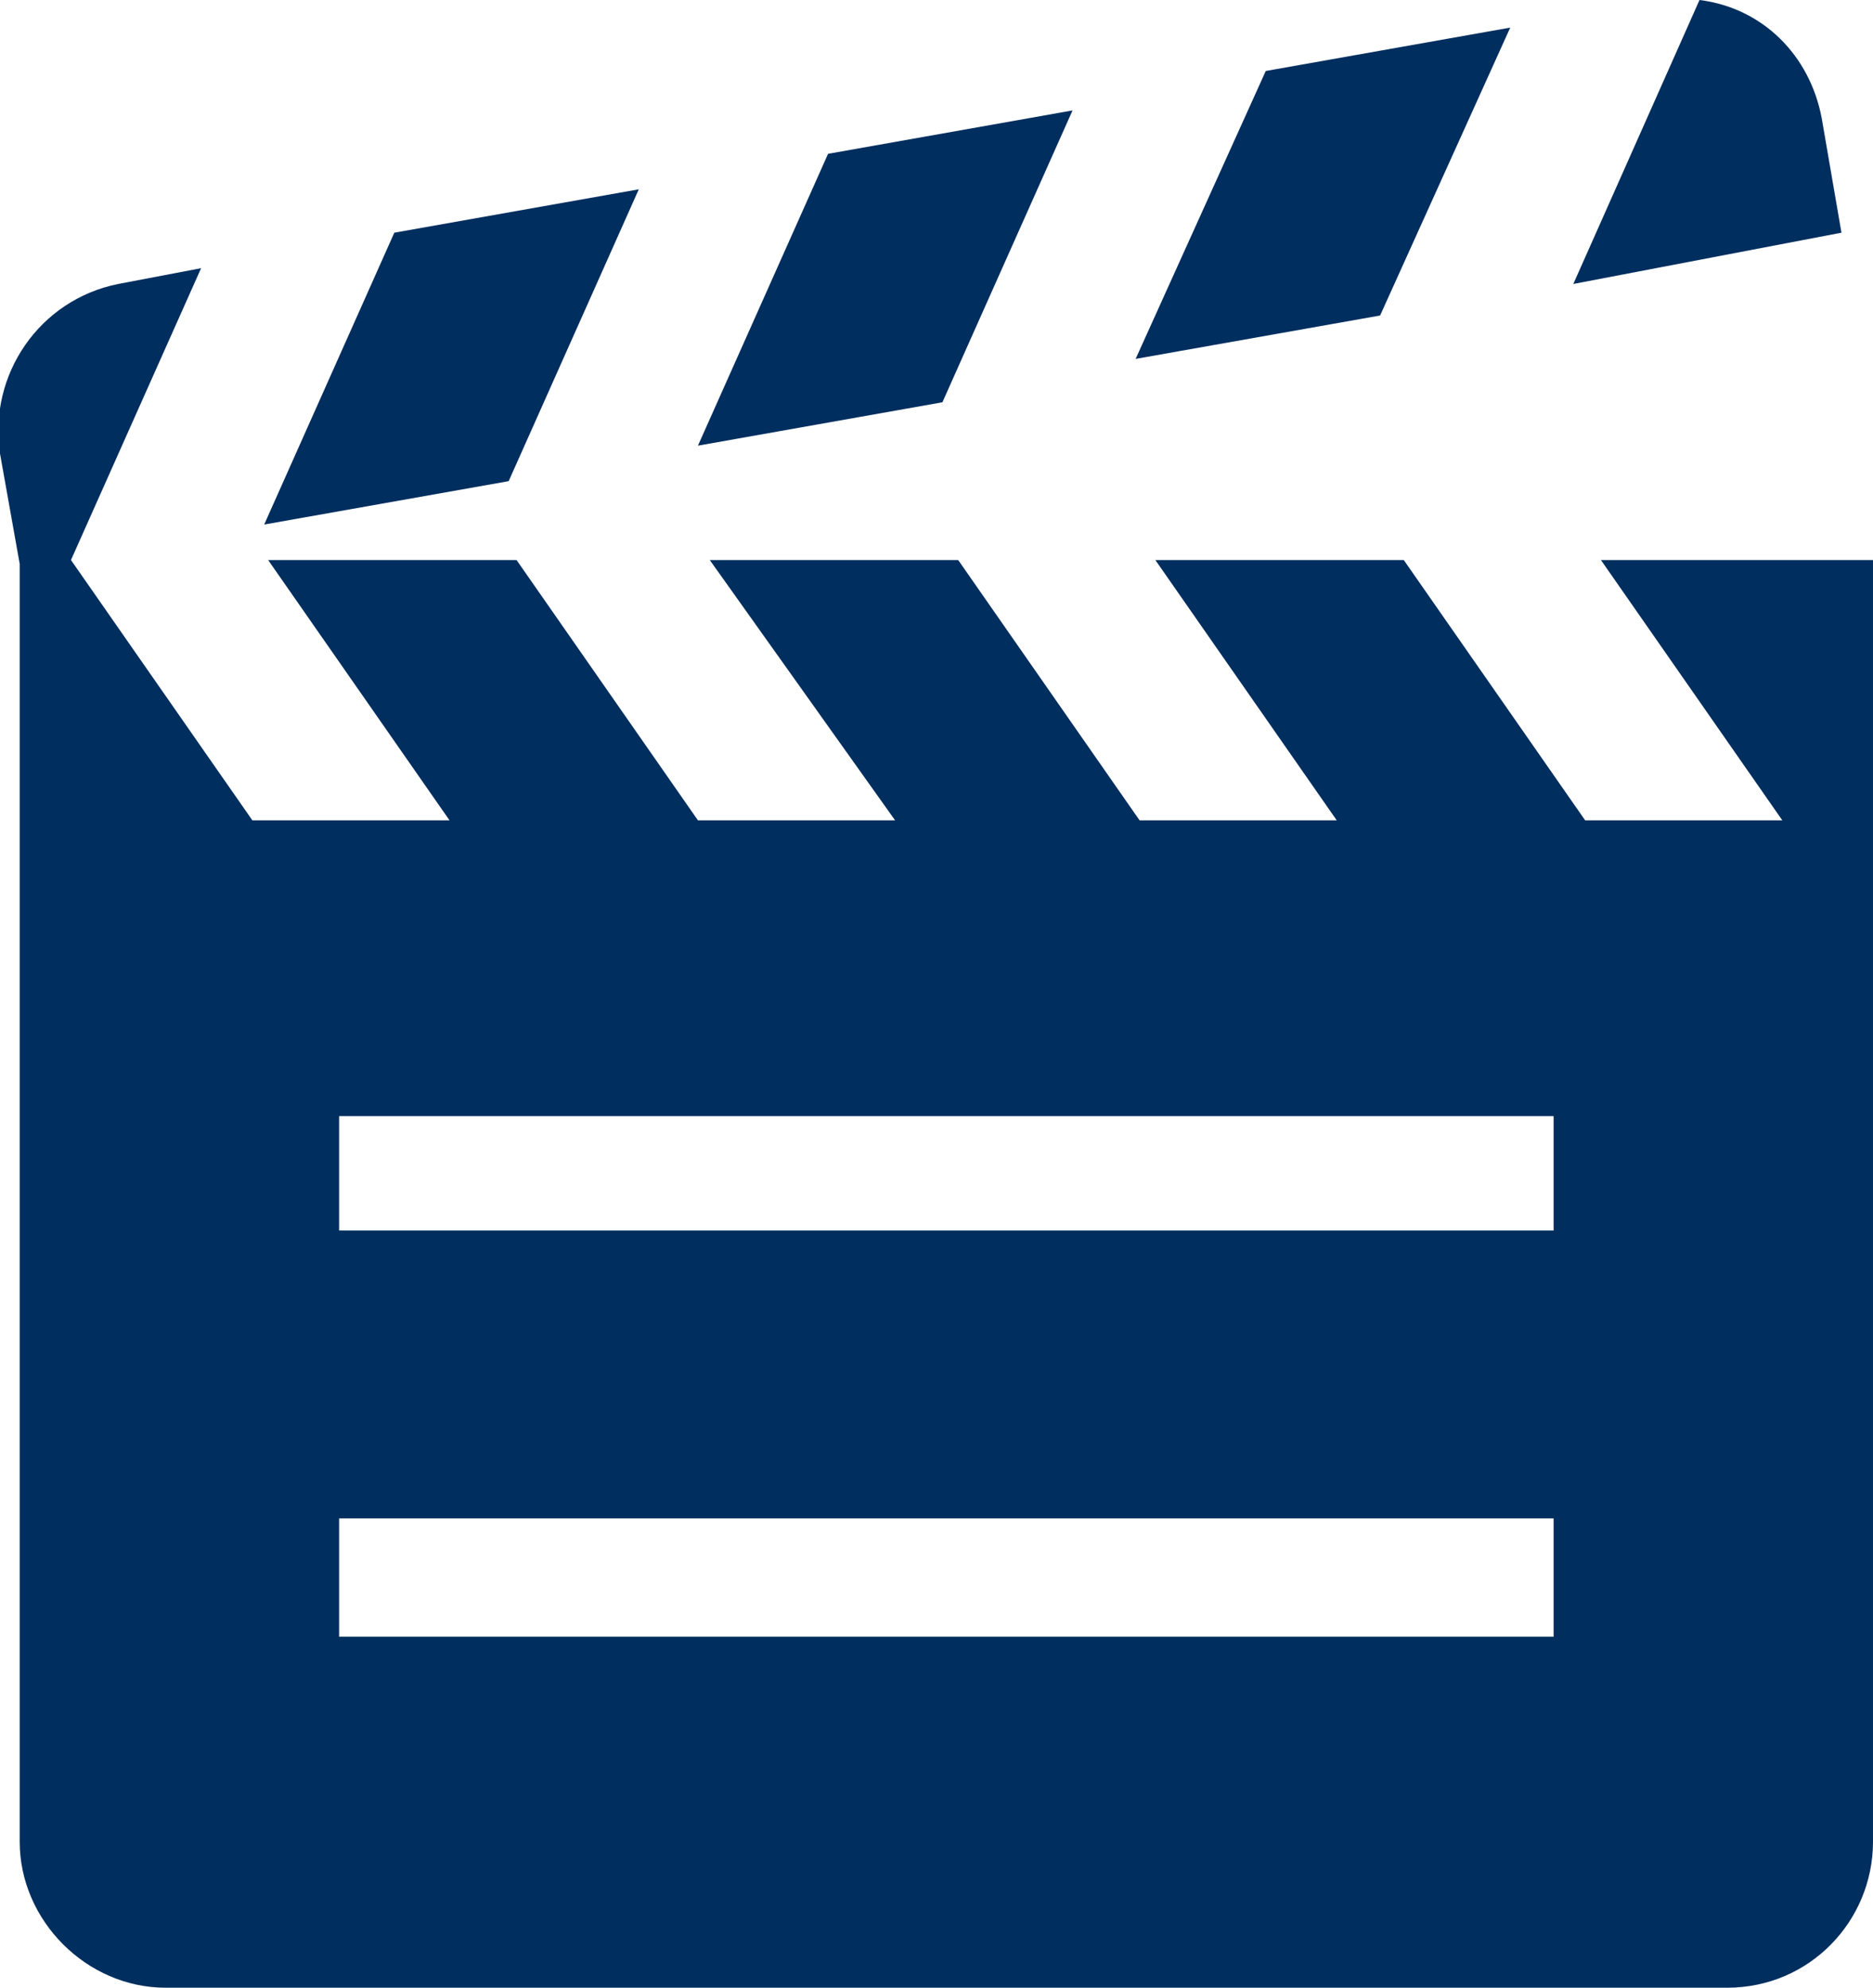 <?xml version="1.0" encoding="utf-8"?>
<!-- Generator: Adobe Illustrator 24.2.1, SVG Export Plug-In . SVG Version: 6.00 Build 0)  -->
<svg version="1.1" id="レイヤー_1" xmlns="http://www.w3.org/2000/svg" xmlns:xlink="http://www.w3.org/1999/xlink" x="0px"
	 y="0px" viewBox="0 0 47.5 50.4" style="enable-background:new 0 0 47.5 50.4;" xml:space="preserve">
<style type="text/css">
	.st0{fill:#002E5F;}
</style>
<path id="Color_Overlay" class="st0" d="M4.2,50.4c-2,0-3.7-1.7-3.7-3.7c0,0,0,0,0,0V14.3l-0.5-2.8C-0.3,9.5,1,7.6,3,7.2l2.1-0.4
	l-3.3,7.4l4.6,6.6h5l-4.6-6.6h6.3l4.6,6.6h5L18,14.2h6.3l4.6,6.6h5l-4.6-6.6h6.3l4.6,6.6h5l-4.6-6.6h6.9v32.5c0,2-1.6,3.7-3.7,3.7
	c0,0,0,0,0,0L4.2,50.4z M8.6,41.5h30.8v-3H8.6V41.5z M8.6,31.2h30.8v-2.9H8.6V31.2z M10,5.9l6.2-1.1l-3.3,7.4l-6.2,1.1L10,5.9z
	 M21,3.9l6.2-1.1l-3.3,7.4l-6.2,1.1L21,3.9z M32.1,1.8l6.2-1.1L35,8l-6.2,1.1L32.1,1.8z M43.1,0c1.6,0.2,2.8,1.4,3.1,3l0.5,2.9
	l-6.8,1.3L43.1,0z"/>
</svg>
